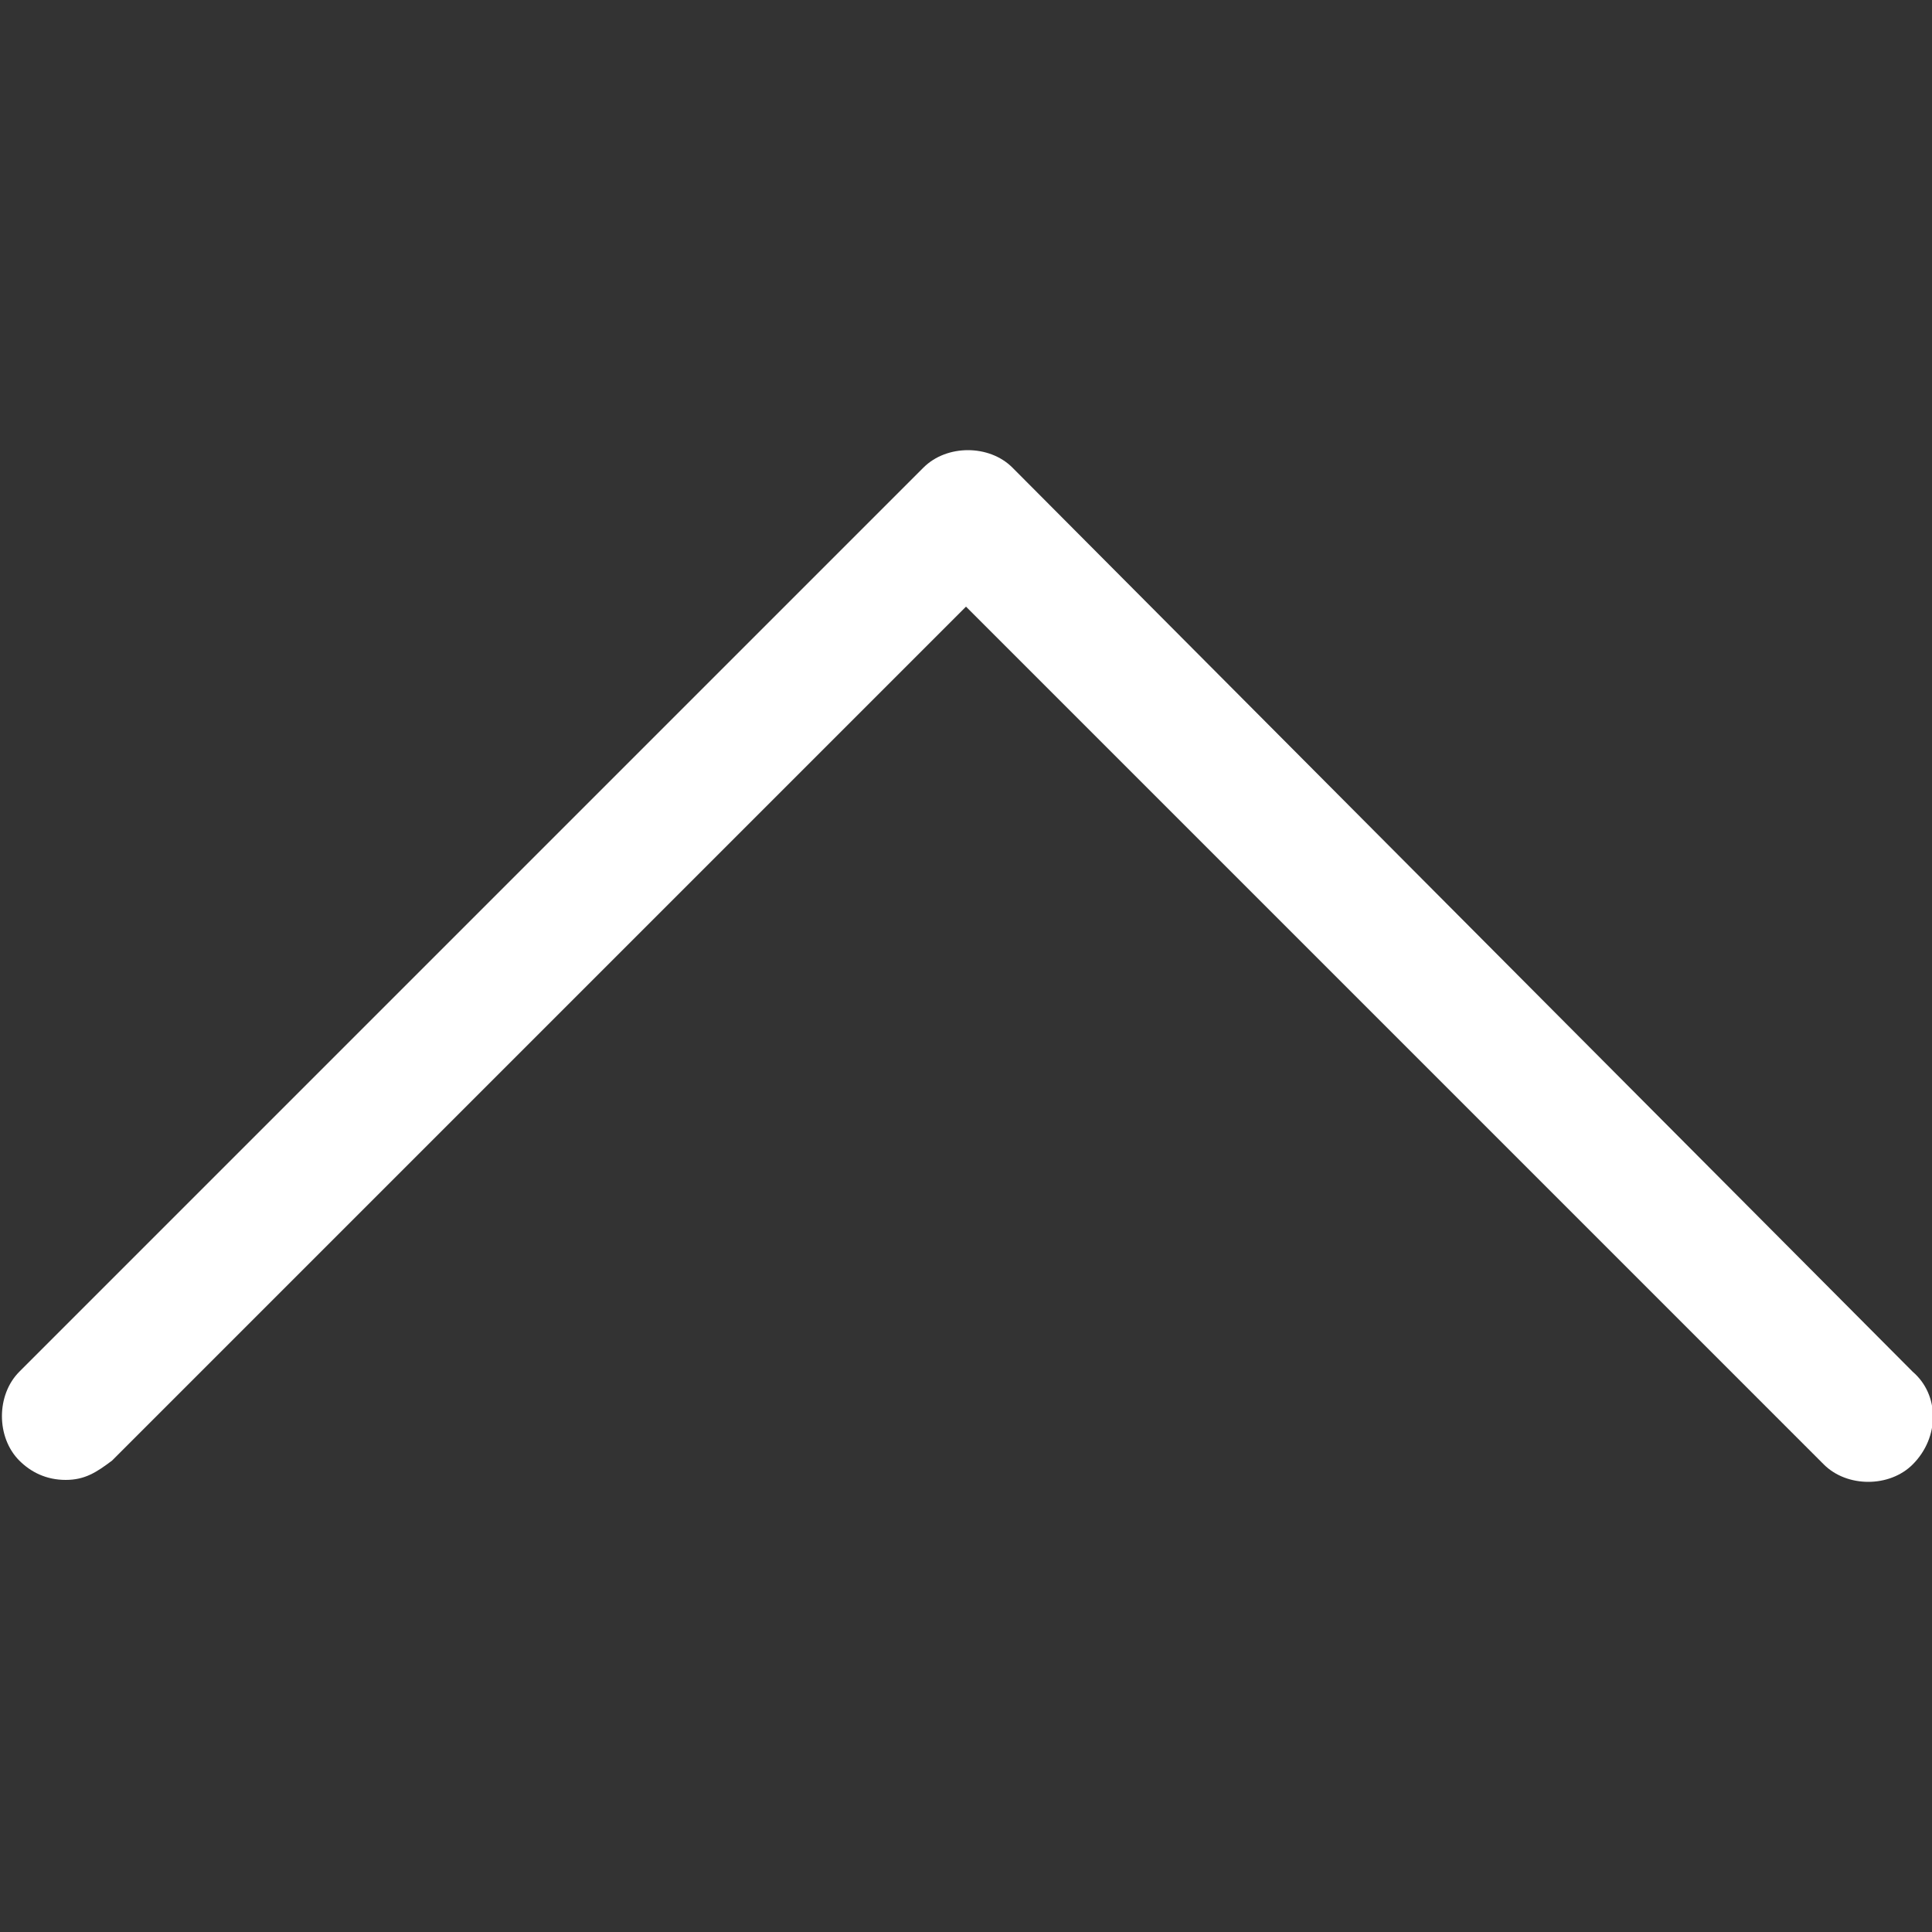 <?xml version="1.0" encoding="utf-8"?>
<!-- Generator: Adobe Illustrator 24.2.1, SVG Export Plug-In . SVG Version: 6.00 Build 0)  -->
<svg version="1.1" id="レイヤー_1" xmlns="http://www.w3.org/2000/svg" xmlns:xlink="http://www.w3.org/1999/xlink" x="0px"
	 y="0px" viewBox="0 0 50 50" style="enable-background:new 0 0 50 50;" xml:space="preserve">
<rect x="0" y="0" width="50" height="50" fill="#333333" stroke="none"/>
<style type="text/css">
	.st0{fill:#FFFFFF;}
</style>
<path class="st0" d="M49.5,35.5L26.2,12.1c-0.6-0.6-1.7-0.6-2.3,0L0.5,35.5c-0.6,0.6-0.6,1.7,0,2.3c0.3,0.3,0.7,0.5,1.2,0.5
	s0.8-0.2,1.2-0.5L25,15.7l22.2,22.2c0.6,0.6,1.7,0.6,2.3,0C50.2,37.2,50.2,36.1,49.5,35.5z"/>
</svg>
